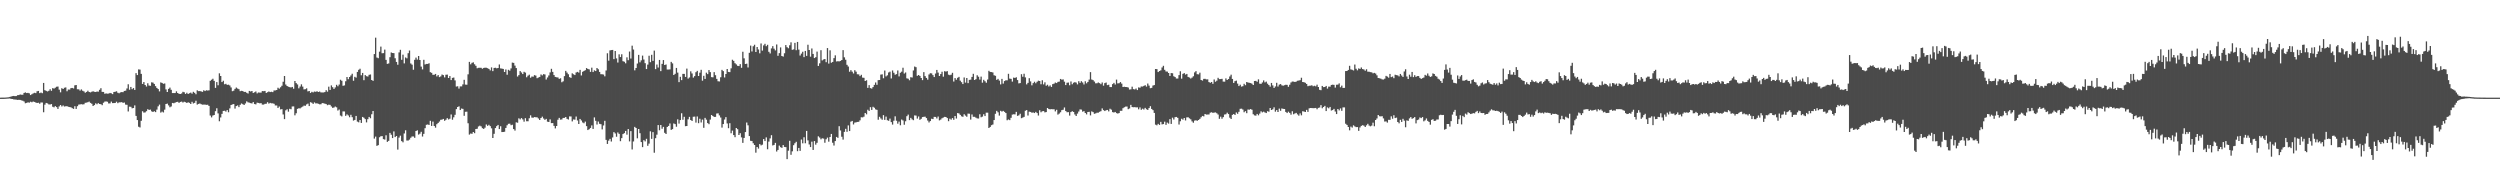 <?xml version="1.0" encoding="UTF-8"?>
<svg xmlns="http://www.w3.org/2000/svg" width="1920" height="150">
  <path d="M0 74.991h1v1.000H0zM1 74.981h1v1.000H1zM2 74.972h1v1.000H2zM3 74.933h1v1.000H3zM4 74.880h1v1.000H4zM5 74.779h1v1.000H5zM6 74.725h1v1.000H6zM7 74.447h1v1.197H7zM8 74.114h1v1.832H8zM9 73.844h1v2.182H9zM10 73.672h1v2.681H10zM11 73.810h1v2.654H11zM12 73.779h1v2.787H12zM13 73.109h1v3.625H13zM14 73.031h1v3.617H14zM15 72.543h1v4.224H15zM16 72.755h1v4.336H16zM17 72.758h1v4.600H17zM18 71.360h1v6.579H18zM19 70.967h1v8.353H19zM20 71.457h1v7.532H20zM21 71.321h1v7.251H21zM22 71.669h1v7.200H22zM23 73.015h1v5.110H23zM24 72.338h1v6.217H24zM25 71.741h1v6.256H25zM26 71.254h1v7.016H26zM27 71.504h1v7.221H27zM28 70.074h1v9.008H28zM29 69.837h1v9.054H29zM30 71.550h1v8.104H30zM31 71.082h1v7.601H31zM32 71.599h1v7.160H32zM33 63.685h1v22.536H33zM34 69.279h1v11.116H34zM35 69.761h1v9.280H35zM36 70.244h1v9.189H36zM37 69.740h1v10.449H37zM38 68.526h1v11.755H38zM39 69.745h1v10.174H39zM40 67.695h1v14.270H40zM41 68.043h1v14.412H41zM42 67.347h1v14.161H42zM43 66.633h1v15.635H43zM44 66.479h1v17.182H44zM45 68.874h1v12.829H45zM46 70.912h1v9.707H46zM47 67.722h1v14.058H47zM48 68.335h1v12.670H48zM49 67.404h1v14.439H49zM50 67.135h1v14.487H50zM51 70.097h1v11.456H51zM52 68.753h1v13.289H52zM53 68.816h1v13.393H53zM54 67.705h1v14.734H54zM55 67.534h1v15.585H55zM56 67.962h1v15.625H56zM57 65.555h1v15.991H57zM58 65.289h1v18.364H58zM59 68.562h1v13.010H59zM60 68.629h1v11.717H60zM61 69.595h1v10.572H61zM62 68.660h1v11.352H62zM63 69.689h1v10.543H63zM64 70.193h1v9.899H64zM65 71.219h1v7.736H65zM66 70.616h1v8.176H66zM67 69.689h1v8.805H67zM68 70.640h1v7.414H68zM69 70.967h1v8.059H69zM70 70.439h1v9.243H70zM71 70.083h1v11.308H71zM72 70.517h1v10.195H72zM73 70.631h1v8.713H73zM74 70.274h1v9.791H74zM75 70.387h1v8.816H75zM76 68.947h1v10.950H76zM77 67.721h1v12.305H77zM78 70.560h1v10.256H78zM79 70.596h1v8.305H79zM80 72.000h1v6.020H80zM81 71.734h1v6.160H81zM82 71.937h1v6.173H82zM83 71.860h1v7.578H83zM84 71.359h1v8.043H84zM85 71.675h1v6.339H85zM86 72.311h1v6.918H86zM87 70.664h1v8.474H87zM88 70.473h1v8.580H88zM89 70.076h1v8.027H89zM90 71.244h1v7.989H90zM91 71.618h1v6.980H91zM92 70.977h1v7.615H92zM93 70.720h1v7.736H93zM94 70.826h1v8.175H94zM95 69.820h1v8.912H95zM96 69.634h1v10.675H96zM97 67.941h1v12.543H97zM98 64.703h1v20.899H98zM99 68.938h1v12.998H99zM100 66.769h1v15.233H100zM101 68.483h1v14.695H101zM102 67.610h1v15.309H102zM103 69.053h1v11.886H103zM104 56.174h1v32.837H104zM105 57.664h1v34.550H105zM106 53.292h1v44.025H106zM107 53.439h1v44.454H107zM108 56.724h1v36.066H108zM109 64.459h1v21.017H109zM110 63.005h1v23.451H110zM111 65.264h1v21.052H111zM112 66.472h1v18.911H112zM113 63.944h1v19.940H113zM114 65.713h1v18.730H114zM115 65.881h1v18.297H115zM116 63.214h1v22.278H116zM117 63.427h1v22.586H117zM118 64.474h1v20.925H118zM119 66.144h1v19.956H119zM120 67.553h1v16.613H120zM121 68.414h1v13.239H121zM122 70.185h1v10.143H122zM123 63.257h1v23.228H123zM124 63.711h1v22.003H124zM125 64.367h1v22.002H125zM126 64.085h1v20.137H126zM127 68.658h1v11.223H127zM128 70.677h1v8.880H128zM129 68.258h1v12.691H129zM130 67.299h1v15.060H130zM131 68.972h1v12.795H131zM132 71.493h1v7.575H132zM133 71.489h1v7.825H133zM134 71.483h1v7.390H134zM135 70.147h1v8.232H135zM136 71.449h1v6.748H136zM137 72.039h1v6.945H137zM138 72.194h1v6.077H138zM139 71.779h1v6.229H139zM140 70.522h1v8.223H140zM141 70.871h1v7.239H141zM142 72.154h1v6.318H142zM143 71.204h1v7.881H143zM144 72.209h1v6.309H144zM145 71.571h1v7.423H145zM146 71.104h1v8.762H146zM147 71.919h1v6.240H147zM148 70.527h1v8.937H148zM149 71.262h1v7.726H149zM150 72.371h1v4.975H150zM151 69.396h1v10.936H151zM152 70.012h1v9.796H152zM153 69.961h1v9.525H153zM154 70.215h1v9.789H154zM155 70.561h1v9.829H155zM156 69.323h1v11.028H156zM157 69.925h1v10.428H157zM158 69.322h1v11.240H158zM159 69.538h1v10.882H159zM160 69.362h1v11.976H160zM161 62.073h1v26.666H161zM162 61.253h1v28.909H162zM163 60.489h1v28.216H163zM164 62.125h1v26.207H164zM165 67.484h1v17.941H165zM166 63.007h1v20.142H166zM167 65.492h1v21.623H167zM168 56.297h1v36.831H168zM169 58.366h1v31.825H169zM170 63.004h1v24.460H170zM171 61.993h1v23.205H171zM172 64.734h1v20.301H172zM173 64.362h1v21.349H173zM174 65.154h1v19.353H174zM175 65.017h1v21.196H175zM176 65.614h1v17.619H176zM177 67.157h1v13.485H177zM178 70.036h1v10.132H178zM179 69.614h1v10.311H179zM180 68.262h1v15.165H180zM181 67.214h1v14.249H181zM182 67.968h1v12.996H182zM183 68.493h1v13.796H183zM184 70.052h1v10.430H184zM185 69.729h1v9.708H185zM186 69.963h1v10.087H186zM187 70.591h1v10.048H187zM188 70.544h1v8.904H188zM189 71.269h1v6.551H189zM190 71.831h1v6.756H190zM191 69.849h1v8.994H191zM192 70.244h1v8.971H192zM193 69.903h1v9.555H193zM194 71.359h1v7.051H194zM195 70.871h1v9.073H195zM196 70.225h1v9.978H196zM197 71.732h1v7.137H197zM198 71.010h1v8.034H198zM199 71.137h1v8.244H199zM200 71.097h1v8.090H200zM201 69.936h1v10.378H201zM202 70.029h1v10.290H202zM203 69.824h1v9.945H203zM204 71.387h1v8.296H204zM205 70.805h1v7.673H205zM206 70.269h1v9.306H206zM207 70.705h1v8.309H207zM208 70.452h1v8.930H208zM209 70.758h1v8.592H209zM210 69.457h1v10.277H210zM211 69.445h1v11.547H211zM212 69.127h1v11.878H212zM213 67.368h1v15.512H213zM214 68.085h1v13.751H214zM215 67.037h1v17.003H215zM216 65.833h1v17.993H216zM217 62.774h1v25.114H217zM218 58.372h1v33.132H218zM219 64.915h1v19.843H219zM220 66.028h1v17.898H220zM221 66.592h1v19.155H221zM222 66.909h1v16.665H222zM223 67.196h1v16.739H223zM224 66.765h1v15.009H224zM225 68.158h1v13.563H225zM226 62.231h1v26.319H226zM227 63.859h1v23.146H227zM228 64.859h1v18.745H228zM229 67.822h1v15.321H229zM230 66.445h1v16.818H230zM231 64.781h1v17.710H231zM232 66.500h1v15.380H232zM233 68.661h1v12.429H233zM234 68.525h1v12.750H234zM235 67.850h1v12.342H235zM236 70.203h1v9.384H236zM237 69.913h1v11.562H237zM238 71.383h1v7.118H238zM239 70.496h1v8.412H239zM240 70.947h1v8.890H240zM241 70.278h1v8.349H241zM242 70.480h1v8.913H242zM243 70.098h1v9.249H243zM244 70.635h1v9.106H244zM245 70.318h1v9.817H245zM246 70.945h1v9.147H246zM247 71.025h1v8.148H247zM248 70.996h1v8.316H248zM249 70.702h1v8.901H249zM250 69.249h1v10.675H250zM251 70.388h1v10.407H251zM252 66.565h1v13.810H252zM253 69.084h1v11.433H253zM254 65.603h1v16.185H254zM255 66.947h1v15.904H255zM256 68.277h1v14.310H256zM257 67.109h1v14.701H257zM258 65.150h1v17.290H258zM259 66.245h1v18.627H259zM260 64.934h1v19.183H260zM261 61.215h1v27.536H261zM262 61.980h1v27.393H262zM263 65.903h1v19.650H263zM264 65.596h1v19.997H264zM265 62.404h1v26.571H265zM266 59.125h1v28.716H266zM267 60.807h1v27.863H267zM268 59.144h1v30.900H268zM269 57.980h1v30.163H269zM270 56.628h1v33.359H270zM271 62.000h1v30.600H271zM272 59.002h1v33.123H272zM273 59.598h1v29.458H273zM274 55.220h1v38.184H274zM275 53.606h1v40.368H275zM276 52.812h1v39.336H276zM277 57.813h1v36.604H277zM278 56.016h1v33.766H278zM279 61.599h1v28.813H279zM280 57.664h1v33.831H280zM281 58.501h1v35.508H281zM282 58.770h1v32.768H282zM283 57.448h1v32.352H283zM284 57.181h1v33.660H284zM285 61.439h1v26.315H285zM286 62.083h1v23.190H286zM287 41.498h1v64.940H287zM288 28.906h1v75.983H288zM289 44.190h1v67.854H289zM290 44.690h1v66.785H290zM291 39.666h1v65.739H291zM292 35.773h1v68.888H292zM293 40.902h1v63.647H293zM294 40.802h1v66.047H294zM295 38.095h1v69.097H295zM296 45.976h1v57.900H296zM297 49.025h1v59.941H297zM298 48.724h1v59.471H298zM299 43.947h1v58.074H299zM300 40.307h1v63.146H300zM301 40.709h1v65.306H301zM302 40.815h1v60.122H302zM303 44.730h1v60.518H303zM304 47.560h1v56.884H304zM305 49.695h1v65.178H305zM306 40.251h1v65.440H306zM307 38.262h1v65.924H307zM308 45.925h1v62.479H308zM309 41.968h1v67.366H309zM310 48.685h1v53.817H310zM311 44.128h1v55.942H311zM312 44.814h1v63.136H312zM313 40.874h1v67.051H313zM314 38.820h1v68.377H314zM315 48.730h1v57.027H315zM316 49.683h1v55.126H316zM317 53.548h1v51.234H317zM318 45.906h1v59.912H318zM319 44.251h1v56.377H319zM320 45.759h1v54.356H320zM321 43.033h1v60.363H321zM322 46.076h1v56.581H322zM323 51.125h1v50.082H323zM324 53.282h1v51.595H324zM325 45.903h1v56.896H325zM326 49.505h1v48.965H326zM327 49.121h1v46.730H327zM328 49.119h1v46.458H328zM329 48.580h1v47.373H329zM330 55.462h1v37.301H330zM331 55.925h1v40.780H331zM332 57.444h1v35.943H332zM333 57.391h1v39.401H333zM334 56.756h1v41.277H334zM335 58.663h1v36.747H335zM336 57.643h1v36.754H336zM337 59.250h1v34.092H337zM338 58.698h1v33.306H338zM339 57.242h1v34.628H339zM340 57.712h1v33.635H340zM341 59.465h1v33.296H341zM342 57.375h1v34.596H342zM343 57.272h1v33.462H343zM344 59.900h1v31.860H344zM345 58.422h1v32.748H345zM346 61.499h1v26.399H346zM347 59.808h1v32.147H347zM348 59.572h1v30.552H348zM349 61.753h1v26.424H349zM350 66.465h1v17.346H350zM351 66.276h1v15.876H351zM352 68.066h1v13.578H352zM353 66.352h1v18.154H353zM354 66.349h1v16.993H354zM355 64.827h1v18.769H355zM356 61.272h1v27.677H356zM357 64.955h1v20.882H357zM358 65.086h1v20.664H358zM359 57.085h1v37.579H359zM360 47.508h1v55.890H360zM361 49.400h1v53.176H361zM362 48.238h1v54.501H362zM363 47.856h1v53.505H363zM364 49.346h1v52.928H364zM365 50.522h1v48.574H365zM366 52.405h1v46.451H366zM367 52.068h1v45.080H367zM368 52.032h1v44.459H368zM369 52.087h1v45.011H369zM370 52.786h1v45.692H370zM371 52.174h1v46.862H371zM372 51.958h1v46.073H372zM373 52.014h1v43.586H373zM374 52.355h1v44.312H374zM375 52.951h1v42.920H375zM376 54.063h1v42.817H376zM377 51.759h1v46.793H377zM378 54.613h1v51.375H378zM379 52.163h1v50.584H379zM380 51.999h1v46.378H380zM381 52.503h1v44.389H381zM382 52.248h1v43.679H382zM383 49.529h1v49.614H383zM384 52.545h1v44.411H384zM385 52.695h1v48.712H385zM386 52.930h1v48.458H386zM387 55.289h1v45.891H387zM388 53.335h1v44.917H388zM389 57.380h1v38.811H389zM390 53.586h1v41.483H390zM391 54.287h1v40.692H391zM392 52.511h1v43.655H392zM393 48.072h1v47.707H393zM394 48.304h1v50.833H394zM395 50.361h1v49.934H395zM396 52.253h1v41.683H396zM397 58.794h1v35.479H397zM398 57.685h1v33.175H398zM399 54.559h1v37.149H399zM400 55.666h1v35.016H400zM401 56.908h1v34.803H401zM402 55.142h1v38.293H402zM403 55.748h1v35.030H403zM404 59.357h1v33.756H404zM405 58.118h1v35.039H405zM406 57.340h1v33.492H406zM407 59.718h1v28.863H407zM408 58.790h1v31.525H408zM409 58.895h1v31.518H409zM410 57.722h1v32.179H410zM411 58.041h1v32.030H411zM412 60.035h1v30.064H412zM413 59.537h1v31.464H413zM414 59.062h1v33.075H414zM415 57.214h1v33.417H415zM416 57.893h1v31.726H416zM417 56.957h1v34.099H417zM418 57.170h1v34.869H418zM419 61.086h1v30.212H419zM420 59.490h1v33.943H420zM421 57.937h1v35.766H421zM422 55.595h1v36.079H422zM423 52.815h1v41.741H423zM424 55.172h1v39.324H424zM425 57.627h1v39.056H425zM426 59.073h1v39.516H426zM427 59.345h1v37.424H427zM428 59.487h1v32.459H428zM429 60.588h1v29.941H429zM430 60.115h1v31.810H430zM431 63.176h1v28.572H431zM432 62.442h1v28.115H432zM433 58.454h1v32.076H433zM434 54.429h1v35.403H434zM435 55.738h1v35.557H435zM436 57.026h1v34.786H436zM437 59.244h1v30.140H437zM438 59.777h1v29.682H438zM439 56.313h1v36.926H439zM440 57.023h1v34.736H440zM441 57.668h1v34.245H441zM442 55.654h1v33.856H442zM443 55.206h1v37.303H443zM444 55.760h1v39.455H444zM445 53.673h1v37.660H445zM446 57.972h1v34.552H446zM447 55.142h1v38.930H447zM448 54.477h1v40.185H448zM449 53.893h1v39.476H449zM450 52.281h1v44.608H450zM451 52.953h1v46.922H451zM452 53.303h1v45.914H452zM453 55.202h1v43.055H453zM454 51.978h1v44.326H454zM455 55.329h1v43.706H455zM456 54.035h1v36.132H456zM457 54.587h1v38.164H457zM458 52.208h1v43.410H458zM459 53.214h1v40.110H459zM460 55.245h1v39.821H460zM461 57.001h1v38.395H461zM462 57.039h1v42.332H462zM463 57.241h1v39.140H463zM464 58.630h1v34.160H464zM465 54.118h1v53.325H465zM466 40.904h1v69.620H466zM467 46.591h1v61.449H467zM468 38.710h1v67.941H468zM469 38.451h1v70.245H469zM470 38.336h1v67.224H470zM471 45.415h1v56.046H471zM472 39.144h1v63.357H472zM473 44.867h1v60.169H473zM474 48.002h1v53.722H474zM475 41.733h1v61.065H475zM476 43.825h1v64.635H476zM477 41.690h1v64.396H477zM478 47.016h1v55.929H478zM479 47.394h1v54.838H479zM480 48.640h1v51.934H480zM481 44.035h1v59.384H481zM482 46.258h1v52.883H482zM483 39.567h1v69.035H483zM484 44.948h1v55.786H484zM485 35.062h1v79.735H485zM486 38.026h1v70.599H486zM487 54.032h1v43.396H487zM488 52.208h1v46.072H488zM489 48.819h1v57.433H489zM490 42.155h1v56.907H490zM491 47.895h1v54.398H491zM492 46.313h1v62.777H492zM493 42.690h1v70.297H493zM494 45.720h1v61.932H494zM495 48.536h1v60.077H495zM496 53.028h1v53.568H496zM497 49.604h1v62.383H497zM498 42.793h1v67.472H498zM499 47.768h1v53.073H499zM500 42.068h1v64.559H500zM501 46.756h1v54.712H501zM502 38.846h1v78.428H502zM503 53.113h1v53.013H503zM504 49.578h1v53.857H504zM505 51.846h1v44.228H505zM506 46.013h1v54.013H506zM507 54.630h1v41.391H507zM508 49.062h1v49.818H508zM509 46.117h1v51.310H509zM510 49.920h1v52.085H510zM511 49.531h1v53.362H511zM512 53.419h1v44.047H512zM513 53.420h1v43.282H513zM514 53.309h1v41.509H514zM515 47.507h1v52.213H515zM516 48.706h1v50.477H516zM517 57.609h1v37.208H517zM518 56.657h1v38.674H518zM519 52.191h1v45.143H519zM520 55.780h1v35.884H520zM521 63.103h1v31.806H521zM522 58.972h1v33.264H522zM523 61.531h1v25.470H523zM524 56.739h1v35.217H524zM525 56.736h1v32.961H525zM526 59.097h1v37.844H526zM527 52.704h1v44.075H527zM528 60.364h1v31.303H528zM529 59.515h1v30.253H529zM530 54.759h1v37.401H530zM531 56.426h1v36.501H531zM532 59.581h1v30.094H532zM533 58.488h1v31.046H533zM534 55.442h1v38.740H534zM535 54.445h1v35.016H535zM536 58.368h1v36.272H536zM537 55.810h1v35.391H537zM538 53.631h1v40.410H538zM539 61.956h1v29.909H539zM540 58.207h1v39.941H540zM541 60.622h1v29.912H541zM542 55.817h1v36.100H542zM543 56.930h1v37.591H543zM544 53.835h1v41.549H544zM545 55.373h1v36.502H545zM546 59.227h1v29.095H546zM547 59.387h1v29.726H547zM548 55.375h1v34.450H548zM549 57.746h1v32.010H549zM550 60.547h1v26.630H550zM551 62.398h1v24.661H551zM552 62.556h1v26.048H552zM553 59.359h1v30.917H553zM554 53.668h1v44.339H554zM555 54.636h1v40.645H555zM556 59.517h1v32.308H556zM557 56.845h1v33.122H557zM558 52.998h1v41.831H558zM559 55.252h1v43.211H559zM560 55.377h1v39.232H560zM561 52.456h1v49.917H561zM562 45.896h1v54.427H562zM563 46.736h1v57.017H563zM564 48.524h1v56.846H564zM565 49.437h1v48.876H565zM566 50.531h1v48.669H566zM567 50.731h1v52.928H567zM568 49.237h1v53.058H568zM569 52.049h1v53.495H569zM570 39.729h1v69.990H570zM571 44.793h1v61.137H571zM572 49.172h1v52.230H572zM573 48.906h1v45.204H573zM574 51.838h1v44.425H574zM575 40.555h1v63.943H575zM576 35.005h1v73.108H576zM577 39.548h1v68.815H577zM578 35.518h1v74.519H578zM579 34.367h1v76.995H579zM580 39.945h1v77.317H580zM581 36.096h1v76.797H581zM582 37.989h1v76.161H582zM583 40.952h1v69.668H583zM584 33.381h1v78.265H584zM585 38.838h1v72.243H585zM586 34.877h1v71.922H586zM587 33.648h1v74.671H587zM588 35.468h1v70.066H588zM589 34.405h1v80.232H589zM590 39.782h1v68.986H590zM591 41.053h1v65.235H591zM592 37.180h1v66.651H592zM593 35.452h1v76.246H593zM594 37.401h1v73.912H594zM595 38.697h1v71.016H595zM596 34.166h1v82.219H596zM597 42.855h1v72.319H597zM598 40.814h1v70.985H598zM599 36.391h1v76.681H599zM600 42.984h1v70.561H600zM601 43.464h1v67.954H601zM602 40.884h1v71.970H602zM603 34.622h1v78.372H603zM604 36.256h1v85.978H604zM605 37.070h1v78.620H605zM606 34.770h1v73.354H606zM607 32.504h1v86.400H607zM608 38.266h1v77.940H608zM609 37.938h1v73.563H609zM610 32.947h1v77.091H610zM611 38.562h1v70.324H611zM612 32.190h1v83.923H612zM613 38.106h1v75.483H613zM614 42.651h1v73.210H614zM615 41.171h1v66.009H615zM616 39.748h1v70.311H616zM617 43.887h1v61.551H617zM618 39.102h1v70.921H618zM619 42.930h1v57.633H619zM620 34.381h1v73.436H620zM621 38.383h1v72.564H621zM622 43.508h1v69.455H622zM623 37.214h1v71.596H623zM624 41.400h1v73.752H624zM625 44.603h1v63.738H625zM626 43.944h1v67.171H626zM627 39.628h1v70.056H627zM628 50.638h1v54.048H628zM629 48.652h1v56.966H629zM630 38.571h1v68.416H630zM631 46.406h1v59.807H631zM632 45.644h1v60.805H632zM633 45.316h1v64.308H633zM634 47.772h1v59.201H634zM635 36.892h1v68.782H635zM636 48.851h1v59.971H636zM637 38.631h1v66.585H637zM638 48.192h1v54.676H638zM639 47.545h1v62.081H639zM640 44.646h1v67.112H640zM641 42.490h1v65.835H641zM642 47.223h1v57.923H642zM643 47.009h1v58.852H643zM644 47.129h1v49.810H644zM645 46.802h1v53.409H645zM646 46.090h1v58.916H646zM647 38.505h1v68.728H647zM648 44.027h1v57.258H648zM649 45.897h1v53.012H649zM650 49.784h1v51.421H650zM651 51.110h1v45.218H651zM652 55.067h1v45.609H652zM653 53.862h1v39.573H653zM654 55.044h1v37.824H654zM655 56.424h1v39.175H655zM656 53.924h1v40.256H656zM657 55.034h1v38.907H657zM658 57.046h1v36.620H658zM659 57.160h1v36.381H659zM660 58.486h1v33.917H660zM661 57.462h1v32.616H661zM662 59.576h1v30.592H662zM663 59.761h1v29.824H663zM664 62.185h1v24.601H664zM665 61.640h1v26.192H665zM666 67.459h1v16.797H666zM667 65.365h1v19.836H667zM668 67.669h1v14.655H668zM669 68.051h1v16.379H669zM670 66.863h1v15.154H670zM671 65.192h1v17.565H671zM672 63.324h1v20.709H672zM673 65.115h1v19.246H673zM674 61.525h1v30.407H674zM675 61.433h1v28.286H675zM676 57.274h1v33.698H676zM677 57.085h1v34.868H677zM678 60.093h1v28.342H678zM679 54.176h1v37.867H679zM680 58.694h1v30.837H680zM681 57.848h1v34.529H681zM682 55.676h1v37.115H682zM683 55.029h1v36.058H683zM684 60.267h1v33.528H684zM685 54.095h1v41.585H685zM686 55.863h1v36.855H686zM687 57.371h1v31.955H687zM688 56.915h1v35.813H688zM689 54.132h1v40.857H689zM690 58.669h1v34.732H690zM691 55.835h1v40.394H691zM692 55.064h1v36.737H692zM693 52.005h1v40.536H693zM694 56.491h1v39.292H694zM695 55.655h1v37.461H695zM696 60.164h1v29.060H696zM697 60.488h1v27.522H697zM698 61.645h1v30.635H698zM699 59.267h1v31.237H699zM700 59.563h1v32.135H700zM701 54.120h1v38.213H701zM702 51.097h1v37.512H702zM703 51.609h1v37.162H703zM704 58.205h1v32.880H704zM705 57.575h1v31.881H705zM706 58.317h1v33.702H706zM707 59.884h1v31.370H707zM708 61.558h1v28.374H708zM709 55.389h1v34.328H709zM710 58.471h1v31.118H710zM711 59.835h1v30.835H711zM712 61.177h1v31.374H712zM713 57.167h1v36.908H713zM714 56.198h1v36.774H714zM715 56.391h1v34.772H715zM716 57.726h1v33.727H716zM717 59.182h1v30.550H717zM718 56.448h1v33.367H718zM719 53.708h1v37.286H719zM720 55.766h1v33.753H720zM721 58.364h1v34.089H721zM722 56.904h1v34.964H722zM723 55.068h1v35.772H723zM724 58.856h1v31.427H724zM725 54.679h1v35.090H725zM726 55.008h1v34.850H726zM727 54.621h1v36.074H727zM728 57.365h1v35.712H728zM729 57.765h1v33.363H729zM730 57.358h1v34.536H730zM731 55.902h1v34.769H731zM732 62.618h1v29.388H732zM733 59.956h1v29.110H733zM734 61.254h1v29.769H734zM735 59.740h1v27.095H735zM736 59.024h1v28.124H736zM737 61.963h1v26.251H737zM738 63.108h1v26.219H738zM739 64.543h1v25.155H739zM740 59.508h1v28.229H740zM741 63.457h1v25.331H741zM742 59.902h1v29.728H742zM743 63.869h1v23.354H743zM744 61.361h1v25.994H744zM745 61.179h1v30.664H745zM746 59.084h1v28.850H746zM747 56.656h1v33.049H747zM748 61.465h1v28.239H748zM749 60.829h1v29.519H749zM750 57.786h1v33.126H750zM751 58.919h1v32.123H751zM752 61.143h1v26.589H752zM753 58.844h1v31.229H753zM754 63.511h1v26.060H754zM755 61.279h1v26.494H755zM756 62.436h1v26.688H756zM757 63.517h1v23.033H757zM758 61.069h1v25.474H758zM759 54.378h1v43.921H759zM760 55.223h1v42.274H760zM761 55.369h1v40.799H761zM762 55.668h1v40.000H762zM763 57.779h1v34.433H763zM764 58.213h1v29.185H764zM765 61.313h1v23.849H765zM766 60.565h1v25.683H766zM767 61.919h1v26.863H767zM768 64.830h1v20.266H768zM769 60.581h1v25.140H769zM770 64.197h1v20.962H770zM771 62.277h1v23.647H771zM772 61.651h1v25.179H772zM773 61.672h1v30.670H773zM774 56.667h1v35.090H774zM775 60.384h1v31.868H775zM776 60.595h1v29.890H776zM777 62.687h1v25.303H777zM778 59.614h1v28.162H778zM779 59.869h1v27.993H779zM780 59.361h1v26.541H780zM781 61.493h1v27.500H781zM782 64.073h1v24.511H782zM783 63.792h1v23.560H783zM784 56.961h1v33.793H784zM785 58.916h1v31.387H785zM786 56.647h1v33.106H786zM787 59.422h1v25.636H787zM788 64.800h1v19.713H788zM789 63.633h1v25.103H789zM790 60.081h1v25.676H790zM791 62.502h1v23.481H791zM792 65.548h1v21.057H792zM793 63.850h1v22.504H793zM794 62.752h1v24.074H794zM795 63.926h1v21.984H795zM796 62.754h1v24.086H796zM797 61.951h1v26.799H797zM798 62.210h1v22.485H798zM799 64.704h1v21.515H799zM800 61.653h1v23.816H800zM801 64.803h1v20.501H801zM802 63.209h1v23.133H802zM803 65.820h1v20.229H803zM804 65.086h1v17.873H804zM805 66.416h1v17.366H805zM806 65.598h1v18.363H806zM807 66.750h1v17.084H807zM808 64.623h1v19.313H808zM809 64.242h1v19.684H809zM810 63.410h1v22.154H810zM811 63.808h1v20.518H811zM812 62.860h1v25.142H812zM813 62.669h1v24.565H813zM814 60.633h1v25.591H814zM815 61.177h1v23.419H815zM816 60.981h1v23.309H816zM817 62.720h1v19.790H817zM818 65.348h1v19.975H818zM819 63.525h1v22.674H819zM820 63.375h1v22.742H820zM821 65.489h1v23.303H821zM822 62.554h1v23.535H822zM823 64.728h1v20.649H823zM824 63.529h1v22.462H824zM825 63.053h1v24.842H825zM826 63.455h1v25.620H826zM827 64.808h1v22.429H827zM828 62.369h1v23.299H828zM829 63.665h1v20.368H829zM830 62.378h1v21.801H830zM831 63.332h1v22.439H831zM832 64.851h1v20.524H832zM833 62.414h1v24.371H833zM834 64.024h1v23.859H834zM835 62.948h1v23.069H835zM836 61.151h1v24.730H836zM837 55.413h1v33.204H837zM838 61.075h1v24.469H838zM839 61.528h1v24.584H839zM840 62.640h1v24.735H840zM841 64.012h1v23.095H841zM842 63.924h1v22.663H842zM843 63.336h1v23.201H843zM844 63.834h1v22.025H844zM845 64.643h1v20.746H845zM846 63.343h1v19.912H846zM847 65.818h1v18.756H847zM848 63.848h1v21.450H848zM849 63.371h1v21.308H849zM850 65.376h1v19.060H850zM851 65.055h1v20.487H851zM852 66.886h1v16.645H852zM853 66.859h1v17.378H853zM854 64.631h1v21.470H854zM855 63.667h1v22.759H855zM856 64.914h1v21.062H856zM857 61.156h1v25.740H857zM858 64.057h1v23.190H858zM859 63.902h1v22.923H859zM860 63.041h1v22.037H860zM861 64.196h1v20.911H861zM862 66.825h1v16.264H862zM863 66.606h1v15.763H863zM864 66.792h1v15.089H864zM865 66.869h1v14.954H865zM866 67.224h1v16.660H866zM867 68.761h1v14.527H867zM868 68.625h1v11.888H868zM869 66.581h1v15.630H869zM870 68.429h1v13.938H870zM871 68.728h1v13.551H871zM872 68.011h1v14.465H872zM873 69.183h1v13.223H873zM874 67.137h1v16.833H874zM875 67.377h1v15.090H875zM876 66.423h1v17.923H876zM877 66.434h1v17.046H877zM878 65.932h1v18.185H878zM879 65.415h1v17.440H879zM880 66.515h1v17.384H880zM881 64.158h1v20.294H881zM882 65.748h1v17.255H882zM883 67.730h1v13.819H883zM884 67.492h1v16.162H884zM885 65.672h1v18.904H885zM886 65.312h1v21.415H886zM887 52.994h1v42.762H887zM888 53.092h1v43.149H888zM889 55.372h1v39.748H889zM890 54.529h1v41.414H890zM891 54.016h1v39.556H891zM892 51.796h1v43.764H892zM893 50.559h1v44.735H893zM894 53.631h1v39.788H894zM895 54.878h1v41.005H895zM896 55.013h1v39.141H896zM897 56.058h1v38.890H897zM898 58.340h1v33.155H898zM899 56.118h1v39.063H899zM900 56.260h1v34.089H900zM901 58.574h1v33.250H901zM902 59.173h1v30.858H902zM903 60.304h1v29.481H903zM904 60.309h1v30.232H904zM905 57.690h1v37.963H905zM906 54.713h1v38.400H906zM907 60.410h1v30.802H907zM908 56.740h1v35.153H908zM909 56.094h1v34.537H909zM910 57.308h1v35.193H910zM911 56.789h1v33.391H911zM912 59.083h1v30.968H912zM913 59.539h1v31.362H913zM914 60.318h1v31.325H914zM915 59.614h1v33.618H915zM916 58.567h1v35.677H916zM917 55.618h1v37.020H917zM918 54.632h1v37.725H918zM919 56.960h1v35.834H919zM920 57.118h1v35.047H920zM921 55.810h1v35.499H921zM922 61.444h1v28.621H922zM923 61.884h1v27.137H923zM924 60.593h1v28.795H924zM925 60.535h1v27.024H925zM926 60.959h1v27.062H926zM927 60.932h1v27.021H927zM928 63.028h1v24.864H928zM929 63.609h1v22.921H929zM930 62.974h1v23.232H930zM931 64.360h1v22.304H931zM932 61.005h1v25.458H932zM933 62.775h1v23.529H933zM934 61.936h1v25.069H934zM935 59.764h1v28.188H935zM936 60.779h1v30.462H936zM937 60.735h1v28.861H937zM938 60.542h1v30.649H938zM939 62.673h1v27.297H939zM940 62.703h1v25.283H940zM941 60.229h1v27.538H941zM942 61.417h1v25.097H942zM943 60.671h1v26.947H943zM944 58.702h1v31.675H944zM945 57.324h1v34.059H945zM946 60.626h1v27.581H946zM947 63.717h1v23.831H947zM948 62.295h1v25.977H948zM949 61.920h1v24.472H949zM950 64.184h1v23.227H950zM951 66.090h1v19.761H951zM952 65.031h1v18.518H952zM953 66.505h1v16.944H953zM954 66.188h1v17.939H954zM955 64.369h1v21.828H955zM956 65.443h1v19.892H956zM957 62.960h1v23.986H957zM958 63.387h1v20.723H958zM959 63.572h1v20.647H959zM960 63.784h1v19.982H960zM961 64.277h1v19.975H961zM962 65.267h1v22.466H962zM963 62.232h1v26.376H963zM964 62.125h1v26.726H964zM965 62.777h1v24.701H965zM966 60.910h1v27.682H966zM967 64.233h1v23.001H967zM968 64.409h1v21.077H968zM969 63.326h1v23.006H969zM970 61.740h1v23.997H970zM971 63.263h1v23.127H971zM972 62.645h1v24.206H972zM973 64.268h1v21.145H973zM974 65.353h1v20.477H974zM975 66.564h1v16.386H975zM976 63.699h1v20.780H976zM977 65.600h1v18.381H977zM978 67.518h1v14.912H978zM979 66.422h1v19.357H979zM980 63.601h1v20.929H980zM981 66.453h1v19.581H981zM982 64.990h1v18.406H982zM983 64.558h1v20.552H983zM984 65.547h1v17.753H984zM985 65.865h1v17.762H985zM986 65.423h1v18.294H986zM987 65.070h1v20.911H987zM988 65.155h1v21.658H988zM989 66.656h1v19.110H989zM990 65.082h1v21.613H990zM991 63.349h1v24.725H991zM992 62.634h1v22.817H992zM993 62.648h1v25.103H993zM994 62.993h1v24.161H994zM995 62.678h1v24.004H995zM996 61.987h1v25.882H996zM997 61.875h1v26.943H997zM998 61.573h1v25.536H998zM999 59.677h1v28.891H999zM1000 62.999h1v22.477H1000zM1001 63.131h1v22.502H1001zM1002 63.586h1v22.411H1002zM1003 64.473h1v19.917H1003zM1004 66.203h1v19.711H1004zM1005 65.834h1v17.343H1005zM1006 65.799h1v17.132H1006zM1007 65.470h1v17.522H1007zM1008 66.255h1v16.826H1008zM1009 65.858h1v17.202H1009zM1010 66.306h1v16.574H1010zM1011 65.008h1v18.910H1011zM1012 66.833h1v15.985H1012zM1013 68.978h1v13.598H1013zM1014 69.265h1v11.487H1014zM1015 66.005h1v17.136H1015zM1016 66.925h1v15.262H1016zM1017 66.815h1v14.467H1017zM1018 65.995h1v19.295H1018zM1019 68.052h1v14.411H1019zM1020 66.505h1v16.696H1020zM1021 66.541h1v15.603H1021zM1022 65.219h1v19.693H1022zM1023 65.003h1v19.544H1023zM1024 65.170h1v18.441H1024zM1025 67.299h1v18.346H1025zM1026 65.087h1v22.504H1026zM1027 64.995h1v18.729H1027zM1028 64.026h1v20.736H1028zM1029 67.044h1v16.195H1029zM1030 65.730h1v19.340H1030zM1031 67.512h1v14.972H1031zM1032 67.479h1v14.980H1032zM1033 54.562h1v40.468H1033zM1034 54.530h1v41.440H1034zM1035 53.704h1v43.826H1035zM1036 50.544h1v49.566H1036zM1037 53.313h1v43.938H1037zM1038 53.615h1v44.396H1038zM1039 54.093h1v42.181H1039zM1040 49.563h1v47.497H1040zM1041 52.800h1v44.828H1041zM1042 54.018h1v43.583H1042zM1043 52.513h1v47.974H1043zM1044 52.919h1v44.975H1044zM1045 51.832h1v44.840H1045zM1046 53.035h1v43.128H1046zM1047 53.328h1v43.189H1047zM1048 54.300h1v43.247H1048zM1049 53.182h1v43.061H1049zM1050 55.049h1v40.014H1050zM1051 55.076h1v41.377H1051zM1052 55.383h1v41.649H1052zM1053 55.551h1v40.897H1053zM1054 56.307h1v37.901H1054zM1055 55.983h1v40.979H1055zM1056 56.458h1v35.691H1056zM1057 57.879h1v33.098H1057zM1058 59.903h1v28.413H1058zM1059 60.129h1v29.168H1059zM1060 60.403h1v29.007H1060zM1061 60.995h1v28.224H1061zM1062 61.095h1v29.831H1062zM1063 60.396h1v32.955H1063zM1064 58.262h1v34.989H1064zM1065 58.853h1v35.285H1065zM1066 59.672h1v32.355H1066zM1067 56.806h1v35.274H1067zM1068 59.213h1v30.119H1068zM1069 58.798h1v32.385H1069zM1070 60.081h1v28.431H1070zM1071 57.405h1v33.269H1071zM1072 57.682h1v32.645H1072zM1073 57.906h1v35.811H1073zM1074 58.693h1v36.022H1074zM1075 56.771h1v35.223H1075zM1076 58.023h1v35.614H1076zM1077 59.087h1v32.157H1077zM1078 54.881h1v37.766H1078zM1079 53.208h1v44.532H1079zM1080 58.725h1v33.757H1080zM1081 60.647h1v32.155H1081zM1082 57.323h1v33.611H1082zM1083 58.922h1v30.963H1083zM1084 55.230h1v36.014H1084zM1085 59.255h1v31.461H1085zM1086 57.763h1v32.153H1086zM1087 59.058h1v35.688H1087zM1088 58.441h1v33.803H1088zM1089 58.395h1v33.396H1089zM1090 59.793h1v30.445H1090zM1091 60.608h1v30.121H1091zM1092 60.022h1v29.879H1092zM1093 59.557h1v33.624H1093zM1094 57.490h1v34.904H1094zM1095 58.122h1v32.881H1095zM1096 56.410h1v36.415H1096zM1097 58.140h1v35.514H1097zM1098 59.097h1v36.665H1098zM1099 58.635h1v33.402H1099zM1100 56.349h1v35.177H1100zM1101 56.812h1v36.046H1101zM1102 58.249h1v34.497H1102zM1103 58.878h1v32.899H1103zM1104 60.471h1v31.280H1104zM1105 61.082h1v27.423H1105zM1106 62.275h1v25.828H1106zM1107 63.675h1v24.678H1107zM1108 60.330h1v27.926H1108zM1109 53.649h1v45.946H1109zM1110 49.450h1v49.575H1110zM1111 53.407h1v41.836H1111zM1112 55.781h1v39.465H1112zM1113 52.098h1v45.147H1113zM1114 57.405h1v35.626H1114zM1115 61.200h1v26.789H1115zM1116 63.536h1v22.343H1116zM1117 63.785h1v20.571H1117zM1118 64.076h1v24.850H1118zM1119 57.959h1v37.212H1119zM1120 60.634h1v30.934H1120zM1121 58.742h1v29.789H1121zM1122 57.640h1v37.911H1122zM1123 61.898h1v27.079H1123zM1124 62.012h1v27.969H1124zM1125 61.543h1v25.710H1125zM1126 61.160h1v26.829H1126zM1127 62.143h1v24.056H1127zM1128 62.149h1v24.714H1128zM1129 64.191h1v23.406H1129zM1130 61.512h1v25.800H1130zM1131 60.945h1v25.923H1131zM1132 62.925h1v24.146H1132zM1133 63.348h1v22.587H1133zM1134 65.119h1v20.037H1134zM1135 66.283h1v20.610H1135zM1136 65.767h1v19.845H1136zM1137 63.940h1v22.842H1137zM1138 63.330h1v23.549H1138zM1139 64.877h1v21.886H1139zM1140 64.156h1v24.001H1140zM1141 63.935h1v23.601H1141zM1142 61.499h1v25.983H1142zM1143 63.152h1v23.172H1143zM1144 64.317h1v20.683H1144zM1145 64.670h1v19.304H1145zM1146 65.069h1v19.690H1146zM1147 63.781h1v20.986H1147zM1148 65.074h1v20.191H1148zM1149 64.049h1v20.971H1149zM1150 65.566h1v19.765H1150zM1151 63.494h1v22.372H1151zM1152 64.603h1v22.109H1152zM1153 64.449h1v21.245H1153zM1154 52.678h1v43.196H1154zM1155 62.003h1v24.244H1155zM1156 60.918h1v26.406H1156zM1157 60.965h1v27.893H1157zM1158 56.899h1v35.500H1158zM1159 53.911h1v41.067H1159zM1160 57.316h1v35.673H1160zM1161 57.277h1v37.241H1161zM1162 55.389h1v45.362H1162zM1163 57.561h1v35.473H1163zM1164 51.577h1v43.233H1164zM1165 53.698h1v38.506H1165zM1166 59.225h1v29.015H1166zM1167 59.912h1v28.317H1167zM1168 61.145h1v27.964H1168zM1169 61.865h1v28.051H1169zM1170 62.215h1v26.842H1170zM1171 64.822h1v23.229H1171zM1172 63.197h1v23.296H1172zM1173 64.473h1v23.435H1173zM1174 65.014h1v22.662H1174zM1175 63.011h1v26.704H1175zM1176 61.335h1v26.751H1176zM1177 62.516h1v27.032H1177zM1178 63.024h1v25.348H1178zM1179 62.409h1v23.162H1179zM1180 63.395h1v20.787H1180zM1181 63.855h1v23.027H1181zM1182 62.807h1v23.542H1182zM1183 62.366h1v24.551H1183zM1184 64.223h1v22.298H1184zM1185 63.041h1v24.131H1185zM1186 61.998h1v24.250H1186zM1187 60.700h1v25.928H1187zM1188 60.881h1v25.628H1188zM1189 62.378h1v24.365H1189zM1190 63.657h1v23.312H1190zM1191 64.229h1v24.000H1191zM1192 64.998h1v22.332H1192zM1193 64.038h1v23.534H1193zM1194 64.109h1v23.307H1194zM1195 62.312h1v25.355H1195zM1196 63.475h1v24.764H1196zM1197 55.552h1v39.029H1197zM1198 58.402h1v33.236H1198zM1199 59.938h1v28.981H1199zM1200 61.626h1v29.809H1200zM1201 57.766h1v34.123H1201zM1202 58.346h1v31.306H1202zM1203 61.316h1v29.002H1203zM1204 60.575h1v30.318H1204zM1205 61.924h1v25.400H1205zM1206 50.539h1v52.618H1206zM1207 48.246h1v51.826H1207zM1208 56.166h1v40.143H1208zM1209 58.799h1v33.584H1209zM1210 60.033h1v31.159H1210zM1211 59.079h1v29.724H1211zM1212 61.095h1v25.338H1212zM1213 62.707h1v24.322H1213zM1214 60.479h1v27.893H1214zM1215 63.287h1v23.661H1215zM1216 64.056h1v20.192H1216zM1217 65.203h1v18.768H1217zM1218 64.483h1v19.397H1218zM1219 63.483h1v20.374H1219zM1220 65.033h1v20.215H1220zM1221 63.465h1v20.849H1221zM1222 63.284h1v21.680H1222zM1223 65.337h1v19.386H1223zM1224 66.216h1v18.216H1224zM1225 66.756h1v17.417H1225zM1226 66.440h1v19.129H1226zM1227 66.668h1v17.181H1227zM1228 65.183h1v19.491H1228zM1229 65.603h1v18.433H1229zM1230 62.523h1v22.513H1230zM1231 65.063h1v21.256H1231zM1232 64.272h1v21.614H1232zM1233 64.506h1v22.338H1233zM1234 65.409h1v21.301H1234zM1235 66.375h1v20.308H1235zM1236 64.104h1v20.406H1236zM1237 66.375h1v17.835H1237zM1238 63.722h1v21.364H1238zM1239 64.017h1v20.731H1239zM1240 64.974h1v20.031H1240zM1241 64.177h1v19.642H1241zM1242 66.038h1v17.810H1242zM1243 64.080h1v19.733H1243zM1244 64.490h1v19.400H1244zM1245 65.021h1v18.944H1245zM1246 66.285h1v18.356H1246zM1247 65.856h1v19.201H1247zM1248 64.068h1v22.812H1248zM1249 63.112h1v24.477H1249zM1250 64.915h1v22.530H1250zM1251 64.400h1v22.441H1251zM1252 64.936h1v22.387H1252zM1253 65.155h1v20.661H1253zM1254 64.598h1v19.686H1254zM1255 55.967h1v33.882H1255zM1256 57.535h1v34.242H1256zM1257 62.997h1v23.709H1257zM1258 60.711h1v23.927H1258zM1259 61.740h1v24.622H1259zM1260 59.192h1v32.049H1260zM1261 60.434h1v29.730H1261zM1262 62.778h1v25.616H1262zM1263 62.528h1v24.864H1263zM1264 59.639h1v31.939H1264zM1265 58.809h1v36.404H1265zM1266 58.897h1v31.555H1266zM1267 60.675h1v29.676H1267zM1268 60.432h1v28.887H1268zM1269 56.271h1v39.839H1269zM1270 54.564h1v34.908H1270zM1271 53.618h1v37.855H1271zM1272 60.478h1v30.867H1272zM1273 61.647h1v28.099H1273zM1274 60.209h1v29.763H1274zM1275 63.365h1v23.630H1275zM1276 62.903h1v27.331H1276zM1277 60.187h1v32.429H1277zM1278 63.719h1v24.257H1278zM1279 62.108h1v27.515H1279zM1280 60.803h1v25.707H1280zM1281 62.625h1v25.276H1281zM1282 59.998h1v25.720H1282zM1283 61.775h1v25.495H1283zM1284 61.772h1v25.585H1284zM1285 61.132h1v25.989H1285zM1286 60.261h1v28.176H1286zM1287 62.343h1v25.341H1287zM1288 63.740h1v22.638H1288zM1289 63.378h1v24.840H1289zM1290 64.683h1v23.217H1290zM1291 63.900h1v25.517H1291zM1292 63.212h1v24.082H1292zM1293 63.435h1v22.900H1293zM1294 61.646h1v24.867H1294zM1295 63.389h1v22.863H1295zM1296 61.116h1v25.554H1296zM1297 63.756h1v22.347H1297zM1298 65.327h1v19.079H1298zM1299 64.715h1v20.074H1299zM1300 64.494h1v22.526H1300zM1301 64.919h1v21.993H1301zM1302 64.508h1v21.420H1302zM1303 64.990h1v21.759H1303zM1304 64.435h1v24.500H1304zM1305 63.667h1v24.577H1305zM1306 63.192h1v23.850H1306zM1307 65.195h1v22.496H1307zM1308 63.182h1v23.504H1308zM1309 63.989h1v23.376H1309zM1310 63.843h1v22.993H1310zM1311 62.238h1v25.626H1311zM1312 64.261h1v25.112H1312zM1313 63.826h1v22.971H1313zM1314 64.586h1v22.132H1314zM1315 63.238h1v23.010H1315zM1316 63.812h1v23.233H1316zM1317 62.918h1v24.278H1317zM1318 62.983h1v23.064H1318zM1319 61.802h1v24.987H1319zM1320 62.931h1v24.232H1320zM1321 64.172h1v22.722H1321zM1322 62.295h1v25.086H1322zM1323 62.704h1v23.906H1323zM1324 64.504h1v21.223H1324zM1325 64.659h1v21.256H1325zM1326 63.814h1v22.422H1326zM1327 63.823h1v20.763H1327zM1328 62.213h1v23.290H1328zM1329 61.716h1v25.652H1329zM1330 60.088h1v26.909H1330zM1331 58.872h1v28.491H1331zM1332 61.088h1v27.648H1332zM1333 61.522h1v26.039H1333zM1334 63.375h1v24.219H1334zM1335 64.140h1v22.566H1335zM1336 63.976h1v21.975H1336zM1337 63.922h1v21.888H1337zM1338 62.440h1v25.281H1338zM1339 63.166h1v23.901H1339zM1340 63.083h1v24.720H1340zM1341 62.937h1v24.886H1341zM1342 61.573h1v27.101H1342zM1343 60.347h1v27.174H1343zM1344 63.407h1v25.422H1344zM1345 59.111h1v32.338H1345zM1346 57.475h1v31.690H1346zM1347 58.496h1v33.053H1347zM1348 58.399h1v33.200H1348zM1349 60.241h1v30.276H1349zM1350 62.725h1v25.947H1350zM1351 61.820h1v28.497H1351zM1352 64.657h1v22.293H1352zM1353 60.664h1v27.912H1353zM1354 59.806h1v33.765H1354zM1355 61.278h1v29.846H1355zM1356 60.576h1v27.826H1356zM1357 60.394h1v28.165H1357zM1358 57.431h1v30.480H1358zM1359 59.147h1v27.730H1359zM1360 62.235h1v24.709H1360zM1361 61.326h1v26.985H1361zM1362 61.376h1v27.172H1362zM1363 62.193h1v25.641H1363zM1364 61.266h1v28.867H1364zM1365 56.335h1v36.378H1365zM1366 61.696h1v25.497H1366zM1367 63.065h1v27.704H1367zM1368 60.948h1v27.157H1368zM1369 63.648h1v24.187H1369zM1370 63.363h1v22.171H1370zM1371 61.801h1v26.367H1371zM1372 61.398h1v24.734H1372zM1373 63.087h1v22.463H1373zM1374 64.179h1v20.467H1374zM1375 66.325h1v19.908H1375zM1376 59.449h1v30.377H1376zM1377 61.470h1v26.755H1377zM1378 62.825h1v25.253H1378zM1379 58.618h1v29.552H1379zM1380 62.568h1v23.687H1380zM1381 62.273h1v22.613H1381zM1382 61.159h1v24.129H1382zM1383 62.421h1v26.074H1383zM1384 60.341h1v27.272H1384zM1385 62.672h1v25.993H1385zM1386 63.085h1v26.093H1386zM1387 64.590h1v22.166H1387zM1388 59.274h1v28.412H1388zM1389 64.626h1v20.577H1389zM1390 63.465h1v23.515H1390zM1391 63.937h1v21.286H1391zM1392 62.784h1v22.543H1392zM1393 63.292h1v20.422H1393zM1394 63.214h1v21.881H1394zM1395 63.649h1v19.456H1395zM1396 66.479h1v18.193H1396zM1397 66.279h1v17.656H1397zM1398 67.898h1v15.955H1398zM1399 67.062h1v16.626H1399zM1400 66.672h1v19.209H1400zM1401 66.389h1v19.306H1401zM1402 65.633h1v21.555H1402zM1403 65.124h1v21.426H1403zM1404 65.205h1v19.482H1404zM1405 65.596h1v18.615H1405zM1406 64.776h1v20.253H1406zM1407 61.103h1v26.433H1407zM1408 64.281h1v24.446H1408zM1409 64.342h1v22.470H1409zM1410 66.454h1v15.881H1410zM1411 65.231h1v15.370H1411zM1412 67.201h1v14.314H1412zM1413 68.892h1v11.553H1413zM1414 68.681h1v12.784H1414zM1415 69.151h1v11.639H1415zM1416 68.704h1v12.984H1416zM1417 68.355h1v12.464H1417zM1418 69.869h1v10.242H1418zM1419 64.194h1v16.766H1419zM1420 42.298h1v59.083H1420zM1421 47.383h1v51.387H1421zM1422 48.950h1v49.231H1422zM1423 48.620h1v51.189H1423zM1424 48.382h1v51.083H1424zM1425 48.540h1v50.322H1425zM1426 48.438h1v51.282H1426zM1427 50.065h1v49.122H1427zM1428 50.984h1v46.529H1428zM1429 51.741h1v44.724H1429zM1430 53.745h1v42.311H1430zM1431 54.056h1v41.415H1431zM1432 54.706h1v41.547H1432zM1433 54.153h1v40.685H1433zM1434 52.123h1v42.637H1434zM1435 51.550h1v42.229H1435zM1436 50.349h1v44.037H1436zM1437 50.784h1v42.519H1437zM1438 50.124h1v43.528H1438zM1439 51.366h1v41.600H1439zM1440 52.182h1v40.177H1440zM1441 52.345h1v40.401H1441zM1442 51.989h1v40.857H1442zM1443 53.402h1v39.429H1443zM1444 51.858h1v39.134H1444zM1445 52.589h1v37.201H1445zM1446 52.466h1v39.496H1446zM1447 51.756h1v42.327H1447zM1448 55.517h1v37.056H1448zM1449 54.092h1v38.150H1449zM1450 52.417h1v39.384H1450zM1451 53.431h1v38.168H1451zM1452 52.544h1v39.170H1452zM1453 54.443h1v39.852H1453zM1454 55.086h1v37.329H1454zM1455 53.134h1v39.790H1455zM1456 53.448h1v46.728H1456zM1457 50.782h1v44.178H1457zM1458 53.334h1v42.760H1458zM1459 49.669h1v48.292H1459zM1460 54.220h1v40.938H1460zM1461 53.249h1v38.707H1461zM1462 54.589h1v46.802H1462zM1463 53.634h1v43.739H1463zM1464 53.764h1v45.298H1464zM1465 53.686h1v44.465H1465zM1466 47.646h1v55.730H1466zM1467 48.334h1v54.608H1467zM1468 43.136h1v58.689H1468zM1469 43.460h1v62.303H1469zM1470 45.614h1v70.092H1470zM1471 41.497h1v75.263H1471zM1472 47.486h1v59.275H1472zM1473 45.442h1v61.583H1473zM1474 44.213h1v61.536H1474zM1475 36.881h1v66.007H1475zM1476 36.559h1v69.311H1476zM1477 40.803h1v64.630H1477zM1478 43.530h1v61.650H1478zM1479 42.393h1v63.829H1479zM1480 42.230h1v62.311H1480zM1481 48.890h1v54.479H1481zM1482 41.883h1v62.382H1482zM1483 44.848h1v57.133H1483zM1484 35.597h1v72.871H1484zM1485 40.206h1v62.817H1485zM1486 45.779h1v62.828H1486zM1487 35.504h1v72.905H1487zM1488 41.251h1v70.986H1488zM1489 39.083h1v72.840H1489zM1490 40.049h1v73.051H1490zM1491 36.965h1v71.858H1491zM1492 43.243h1v58.036H1492zM1493 35.251h1v72.142H1493zM1494 35.683h1v72.006H1494zM1495 43.609h1v69.317H1495zM1496 36.836h1v78.626H1496zM1497 37.073h1v78.549H1497zM1498 39.070h1v67.843H1498zM1499 42.317h1v61.866H1499zM1500 39.356h1v72.305H1500zM1501 43.899h1v63.672H1501zM1502 43.606h1v70.312H1502zM1503 43.191h1v68.752H1503zM1504 41.042h1v68.626H1504zM1505 39.583h1v68.377H1505zM1506 47.498h1v60.126H1506zM1507 45.377h1v59.714H1507zM1508 43.316h1v64.637H1508zM1509 42.922h1v69.047H1509zM1510 43.524h1v62.606H1510zM1511 46.580h1v61.421H1511zM1512 42.445h1v65.233H1512zM1513 41.939h1v63.479H1513zM1514 45.764h1v60.466H1514zM1515 45.605h1v62.155H1515zM1516 49.419h1v58.347H1516zM1517 47.693h1v59.319H1517zM1518 41.952h1v66.264H1518zM1519 49.243h1v60.929H1519zM1520 47.637h1v52.389H1520zM1521 53.046h1v44.706H1521zM1522 54.455h1v44.790H1522zM1523 54.902h1v38.306H1523zM1524 59.648h1v30.867H1524zM1525 62.117h1v27.989H1525zM1526 64.662h1v22.904H1526zM1527 60.471h1v27.308H1527zM1528 62.226h1v27.205H1528zM1529 62.464h1v25.633H1529zM1530 62.220h1v26.650H1530zM1531 62.037h1v29.191H1531zM1532 60.236h1v28.556H1532zM1533 65.376h1v20.187H1533zM1534 62.477h1v25.840H1534zM1535 60.868h1v29.465H1535zM1536 61.002h1v28.185H1536zM1537 61.864h1v27.596H1537zM1538 61.466h1v27.116H1538zM1539 63.937h1v21.402H1539zM1540 63.255h1v23.421H1540zM1541 60.987h1v27.518H1541zM1542 63.000h1v22.570H1542zM1543 64.667h1v19.920H1543zM1544 63.319h1v23.871H1544zM1545 63.733h1v22.541H1545zM1546 63.007h1v21.593H1546zM1547 57.537h1v35.439H1547zM1548 57.252h1v35.078H1548zM1549 61.432h1v29.157H1549zM1550 61.828h1v26.360H1550zM1551 61.271h1v26.499H1551zM1552 61.980h1v24.525H1552zM1553 64.282h1v22.909H1553zM1554 64.142h1v24.343H1554zM1555 63.781h1v25.223H1555zM1556 64.711h1v21.667H1556zM1557 65.631h1v17.334H1557zM1558 64.395h1v21.116H1558zM1559 65.852h1v19.526H1559zM1560 65.997h1v16.898H1560zM1561 65.788h1v19.135H1561zM1562 64.292h1v22.709H1562zM1563 60.735h1v26.872H1563zM1564 65.246h1v21.219H1564zM1565 65.401h1v18.035H1565zM1566 67.110h1v15.149H1566zM1567 66.004h1v17.684H1567zM1568 66.296h1v16.884H1568zM1569 67.377h1v15.432H1569zM1570 65.829h1v18.346H1570zM1571 65.944h1v20.116H1571zM1572 64.246h1v21.270H1572zM1573 63.823h1v23.948H1573zM1574 63.979h1v23.284H1574zM1575 62.592h1v24.655H1575zM1576 65.336h1v21.057H1576zM1577 64.384h1v20.553H1577zM1578 65.327h1v20.525H1578zM1579 64.243h1v22.302H1579zM1580 62.897h1v21.983H1580zM1581 63.784h1v20.634H1581zM1582 62.749h1v25.458H1582zM1583 63.216h1v23.824H1583zM1584 64.226h1v22.772H1584zM1585 65.439h1v19.814H1585zM1586 65.968h1v17.407H1586zM1587 66.667h1v17.424H1587zM1588 67.296h1v16.013H1588zM1589 67.784h1v13.966H1589zM1590 67.635h1v14.184H1590zM1591 67.318h1v15.067H1591zM1592 66.633h1v17.104H1592zM1593 65.111h1v19.124H1593zM1594 67.776h1v14.003H1594zM1595 69.360h1v13.063H1595zM1596 68.002h1v13.302H1596zM1597 68.671h1v11.536H1597zM1598 69.310h1v12.589H1598zM1599 66.339h1v16.737H1599zM1600 66.814h1v15.171H1600zM1601 60.885h1v26.844H1601zM1602 69.235h1v12.592H1602zM1603 65.919h1v18.350H1603zM1604 65.909h1v17.024H1604zM1605 65.922h1v18.580H1605zM1606 62.036h1v23.472H1606zM1607 66.569h1v15.931H1607zM1608 67.706h1v15.374H1608zM1609 67.020h1v16.572H1609zM1610 59.975h1v29.254H1610zM1611 66.520h1v16.272H1611zM1612 66.517h1v16.667H1612zM1613 66.734h1v16.347H1613zM1614 67.850h1v15.846H1614zM1615 67.502h1v14.327H1615zM1616 65.594h1v20.001H1616zM1617 65.988h1v16.635H1617zM1618 68.742h1v13.702H1618zM1619 68.152h1v14.968H1619zM1620 66.992h1v15.012H1620zM1621 67.924h1v14.189H1621zM1622 62.764h1v20.260H1622zM1623 68.348h1v14.231H1623zM1624 67.650h1v15.789H1624zM1625 69.125h1v13.995H1625zM1626 67.228h1v15.933H1626zM1627 67.644h1v15.807H1627zM1628 67.612h1v15.109H1628zM1629 67.859h1v14.712H1629zM1630 69.091h1v13.733H1630zM1631 65.607h1v17.644H1631zM1632 65.006h1v20.599H1632zM1633 62.940h1v21.158H1633zM1634 63.140h1v20.796H1634zM1635 63.899h1v22.592H1635zM1636 56.880h1v29.767H1636zM1637 61.922h1v25.654H1637zM1638 56.714h1v34.823H1638zM1639 61.252h1v27.960H1639zM1640 62.747h1v25.860H1640zM1641 61.104h1v29.270H1641zM1642 61.672h1v28.338H1642zM1643 61.672h1v27.812H1643zM1644 60.796h1v30.922H1644zM1645 56.705h1v32.635H1645zM1646 56.832h1v35.648H1646zM1647 47.448h1v49.443H1647zM1648 54.164h1v45.406H1648zM1649 48.551h1v52.787H1649zM1650 47.519h1v55.588H1650zM1651 50.690h1v49.027H1651zM1652 46.048h1v60.939H1652zM1653 48.936h1v53.033H1653zM1654 51.769h1v47.062H1654zM1655 49.340h1v56.946H1655zM1656 48.036h1v51.471H1656zM1657 42.958h1v63.470H1657zM1658 46.449h1v60.788H1658zM1659 37.822h1v66.240H1659zM1660 47.627h1v55.622H1660zM1661 42.576h1v67.605H1661zM1662 52.880h1v52.631H1662zM1663 43.820h1v61.582H1663zM1664 47.172h1v60.160H1664zM1665 38.221h1v66.978H1665zM1666 47.190h1v58.758H1666zM1667 37.420h1v70.246H1667zM1668 44.072h1v59.880H1668zM1669 42.227h1v66.575H1669zM1670 44.233h1v60.629H1670zM1671 48.751h1v53.038H1671zM1672 42.565h1v65.960H1672zM1673 45.789h1v73.580H1673zM1674 40.791h1v74.921H1674zM1675 41.224h1v69.245H1675zM1676 42.948h1v59.762H1676zM1677 49.319h1v49.210H1677zM1678 51.102h1v51.984H1678zM1679 43.609h1v57.754H1679zM1680 48.284h1v54.447H1680zM1681 49.222h1v52.084H1681zM1682 43.717h1v67.393H1682zM1683 38.987h1v67.751H1683zM1684 43.140h1v73.685H1684zM1685 43.837h1v67.286H1685zM1686 43.168h1v62.101H1686zM1687 37.311h1v65.592H1687zM1688 49.173h1v58.930H1688zM1689 49.361h1v54.967H1689zM1690 49.466h1v56.260H1690zM1691 44.473h1v58.890H1691zM1692 40.797h1v74.210H1692zM1693 45.389h1v68.682H1693zM1694 42.800h1v73.988H1694zM1695 41.299h1v69.974H1695zM1696 46.751h1v67.383H1696zM1697 38.630h1v72.725H1697zM1698 41.587h1v75.435H1698zM1699 43.344h1v68.871H1699zM1700 44.901h1v63.775H1700zM1701 43.355h1v66.155H1701zM1702 35.548h1v76.528H1702zM1703 32.068h1v84.049H1703zM1704 42.909h1v71.513H1704zM1705 46.544h1v66.363H1705zM1706 40.663h1v73.991H1706zM1707 38.264h1v70.832H1707zM1708 36.986h1v76.383H1708zM1709 42.104h1v66.224H1709zM1710 46.970h1v64.069H1710zM1711 40.921h1v70.441H1711zM1712 41.240h1v74.014H1712zM1713 39.502h1v80.063H1713zM1714 33.245h1v82.351H1714zM1715 40.423h1v71.861H1715zM1716 39.863h1v72.176H1716zM1717 36.442h1v70.800H1717zM1718 43.172h1v61.594H1718zM1719 47.845h1v60.430H1719zM1720 36.972h1v67.409H1720zM1721 39.717h1v70.836H1721zM1722 40.760h1v69.944H1722zM1723 46.187h1v59.466H1723zM1724 41.540h1v62.059H1724zM1725 42.736h1v63.104H1725zM1726 44.205h1v59.911H1726zM1727 47.857h1v57.899H1727zM1728 44.958h1v64.732H1728zM1729 36.445h1v74.764H1729zM1730 41.685h1v65.196H1730zM1731 39.912h1v66.710H1731zM1732 42.355h1v65.904H1732zM1733 39.506h1v77.753H1733zM1734 36.732h1v77.114H1734zM1735 39.765h1v64.656H1735zM1736 40.457h1v65.156H1736zM1737 39.799h1v64.678H1737zM1738 37.584h1v68.741H1738zM1739 44.945h1v62.579H1739zM1740 33.565h1v70.533H1740zM1741 29.971h1v80.198H1741zM1742 38.993h1v75.800H1742zM1743 32.519h1v76.317H1743zM1744 36.249h1v84.053H1744zM1745 40.559h1v70.316H1745zM1746 41.379h1v70.565H1746zM1747 39.985h1v69.402H1747zM1748 38.194h1v75.925H1748zM1749 36.406h1v78.044H1749zM1750 33.720h1v85.438H1750zM1751 48.682h1v68.132H1751zM1752 37.943h1v76.912H1752zM1753 37.017h1v76.229H1753zM1754 40.887h1v71.976H1754zM1755 41.498h1v64.412H1755zM1756 39.739h1v69.416H1756zM1757 37.737h1v75.434H1757zM1758 35.385h1v77.383H1758zM1759 39.875h1v73.883H1759zM1760 35.561h1v73.666H1760zM1761 40.083h1v77.748H1761zM1762 43.756h1v61.715H1762zM1763 45.661h1v69.923H1763zM1764 38.221h1v68.086H1764zM1765 42.334h1v64.260H1765zM1766 38.488h1v72.829H1766zM1767 40.739h1v64.319H1767zM1768 34.441h1v74.223H1768zM1769 34.243h1v72.333H1769zM1770 40.159h1v75.838H1770zM1771 37.000h1v79.888H1771zM1772 40.153h1v70.360H1772zM1773 44.482h1v61.413H1773zM1774 40.794h1v67.681H1774zM1775 36.535h1v75.277H1775zM1776 41.142h1v61.505H1776zM1777 36.269h1v70.310H1777zM1778 43.961h1v65.368H1778zM1779 41.454h1v65.634H1779zM1780 39.548h1v69.828H1780zM1781 34.956h1v73.574H1781zM1782 39.802h1v70.399H1782zM1783 36.794h1v72.324H1783zM1784 30.057h1v82.352H1784zM1785 37.231h1v70.038H1785zM1786 36.835h1v64.415H1786zM1787 36.064h1v70.714H1787zM1788 36.606h1v69.771H1788zM1789 33.973h1v72.768H1789zM1790 40.563h1v70.912H1790zM1791 39.505h1v64.828H1791zM1792 42.376h1v61.747H1792zM1793 47.717h1v57.283H1793zM1794 35.647h1v70.891H1794zM1795 34.622h1v78.532H1795zM1796 40.158h1v72.773H1796zM1797 40.334h1v72.797H1797zM1798 36.940h1v72.854H1798zM1799 37.818h1v67.917H1799zM1800 41.726h1v66.375H1800zM1801 39.566h1v72.068H1801zM1802 39.128h1v65.950H1802zM1803 44.322h1v62.867H1803zM1804 41.499h1v65.809H1804zM1805 42.442h1v71.481H1805zM1806 32.154h1v82.057H1806zM1807 33.165h1v73.514H1807zM1808 32.164h1v76.032H1808zM1809 39.302h1v72.622H1809zM1810 37.408h1v74.344H1810zM1811 41.422h1v71.860H1811zM1812 41.059h1v69.388H1812zM1813 32.646h1v87.593H1813zM1814 38.263h1v73.249H1814zM1815 42.357h1v73.697H1815zM1816 42.562h1v67.736H1816zM1817 31.691h1v72.978H1817zM1818 27.613h1v74.733H1818zM1819 34.378h1v78.352H1819zM1820 39.940h1v74.558H1820zM1821 42.080h1v76.988H1821zM1822 46.003h1v76.782H1822zM1823 39.419h1v69.374H1823zM1824 43.423h1v68.698H1824zM1825 30.037h1v85.940H1825zM1826 30.628h1v77.038H1826zM1827 35.816h1v73.426H1827zM1828 44.817h1v65.832H1828zM1829 31.322h1v77.709H1829zM1830 37.960h1v72.102H1830zM1831 42.692h1v64.153H1831zM1832 34.473h1v73.016H1832zM1833 34.578h1v75.193H1833zM1834 42.378h1v64.640H1834zM1835 38.636h1v66.578H1835zM1836 41.186h1v68.319H1836zM1837 34.194h1v80.500H1837zM1838 34.661h1v69.986H1838zM1839 28.670h1v72.578H1839zM1840 36.420h1v73.616H1840zM1841 36.882h1v67.643H1841zM1842 40.254h1v70.599H1842zM1843 28.235h1v77.077H1843zM1844 36.592h1v72.149H1844zM1845 35.670h1v75.319H1845zM1846 39.112h1v69.911H1846zM1847 40.068h1v74.670H1847zM1848 40.627h1v68.845H1848zM1849 31.578h1v82.085H1849zM1850 33.750h1v82.600H1850zM1851 35.892h1v75.368H1851zM1852 41.424h1v74.320H1852zM1853 37.729h1v76.511H1853zM1854 41.598h1v78.484H1854zM1855 38.521h1v66.296H1855zM1856 42.284h1v65.442H1856zM1857 41.644h1v68.091H1857zM1858 41.822h1v62.765H1858zM1859 47.376h1v63.728H1859zM1860 41.436h1v70.093H1860zM1861 39.573h1v67.019H1861zM1862 39.094h1v69.763H1862zM1863 31.807h1v88.583H1863zM1864 39.794h1v76.882H1864zM1865 38.771h1v71.105H1865zM1866 35.348h1v78.108H1866zM1867 42.118h1v68.518H1867zM1868 53.119h1v58.092H1868zM1869 53.732h1v42.845H1869zM1870 48.692h1v47.736H1870zM1871 51.599h1v46.694H1871zM1872 54.641h1v43.109H1872zM1873 54.194h1v46.772H1873zM1874 50.885h1v48.532H1874zM1875 53.695h1v42.265H1875zM1876 53.060h1v39.954H1876zM1877 53.097h1v41.730H1877zM1878 53.358h1v38.732H1878zM1879 56.918h1v32.905H1879zM1880 61.537h1v27.896H1880zM1881 64.605h1v23.947H1881zM1882 67.830h1v16.743H1882zM1883 68.477h1v14.137H1883zM1884 68.929h1v13.596H1884zM1885 69.651h1v10.846H1885zM1886 71.088h1v7.790H1886zM1887 72.508h1v4.936H1887zM1888 73.525h1v3.379H1888zM1889 73.718h1v2.661H1889zM1890 74.208h1v1.927H1890zM1891 74.176h1v1.815H1891zM1892 74.069h1v1.736H1892zM1893 74.237h1v1.389H1893zM1894 74.237h1v1.347H1894zM1895 74.324h1v1.140H1895zM1896 74.405h1v1.025H1896zM1897 74.498h1v1.000H1897zM1898 74.637h1v1.000H1898zM1899 74.721h1v1.000H1899zM1900 74.817h1v1.000H1900zM1901 74.840h1v1.000H1901zM1902 74.879h1v1.000H1902zM1903 74.885h1v1.000H1903zM1904 74.920h1v1.000H1904zM1905 74.937h1v1.000H1905zM1906 74.950h1v1.000H1906zM1907 74.963h1v1.000H1907zM1908 74.977h1v1.000H1908zM1909 74.989h1v1.000H1909zM1910 74.996h1v1.000H1910zM1911 75.000h1v1.000H1911zM1912 75.000h1v1.000H1912zM1913 75.000h1v1.000H1913zM1914 75.000h1v1.000H1914zM1915 75.000h1v1.000H1915zM1916 75.000h1v1.000H1916zM1917 75.000h1v1.000H1917zM1918 75.000h1v1.000H1918zM1919 75.000h1v1.000H1919z" fill="#4a4a4a"></path>
</svg>
